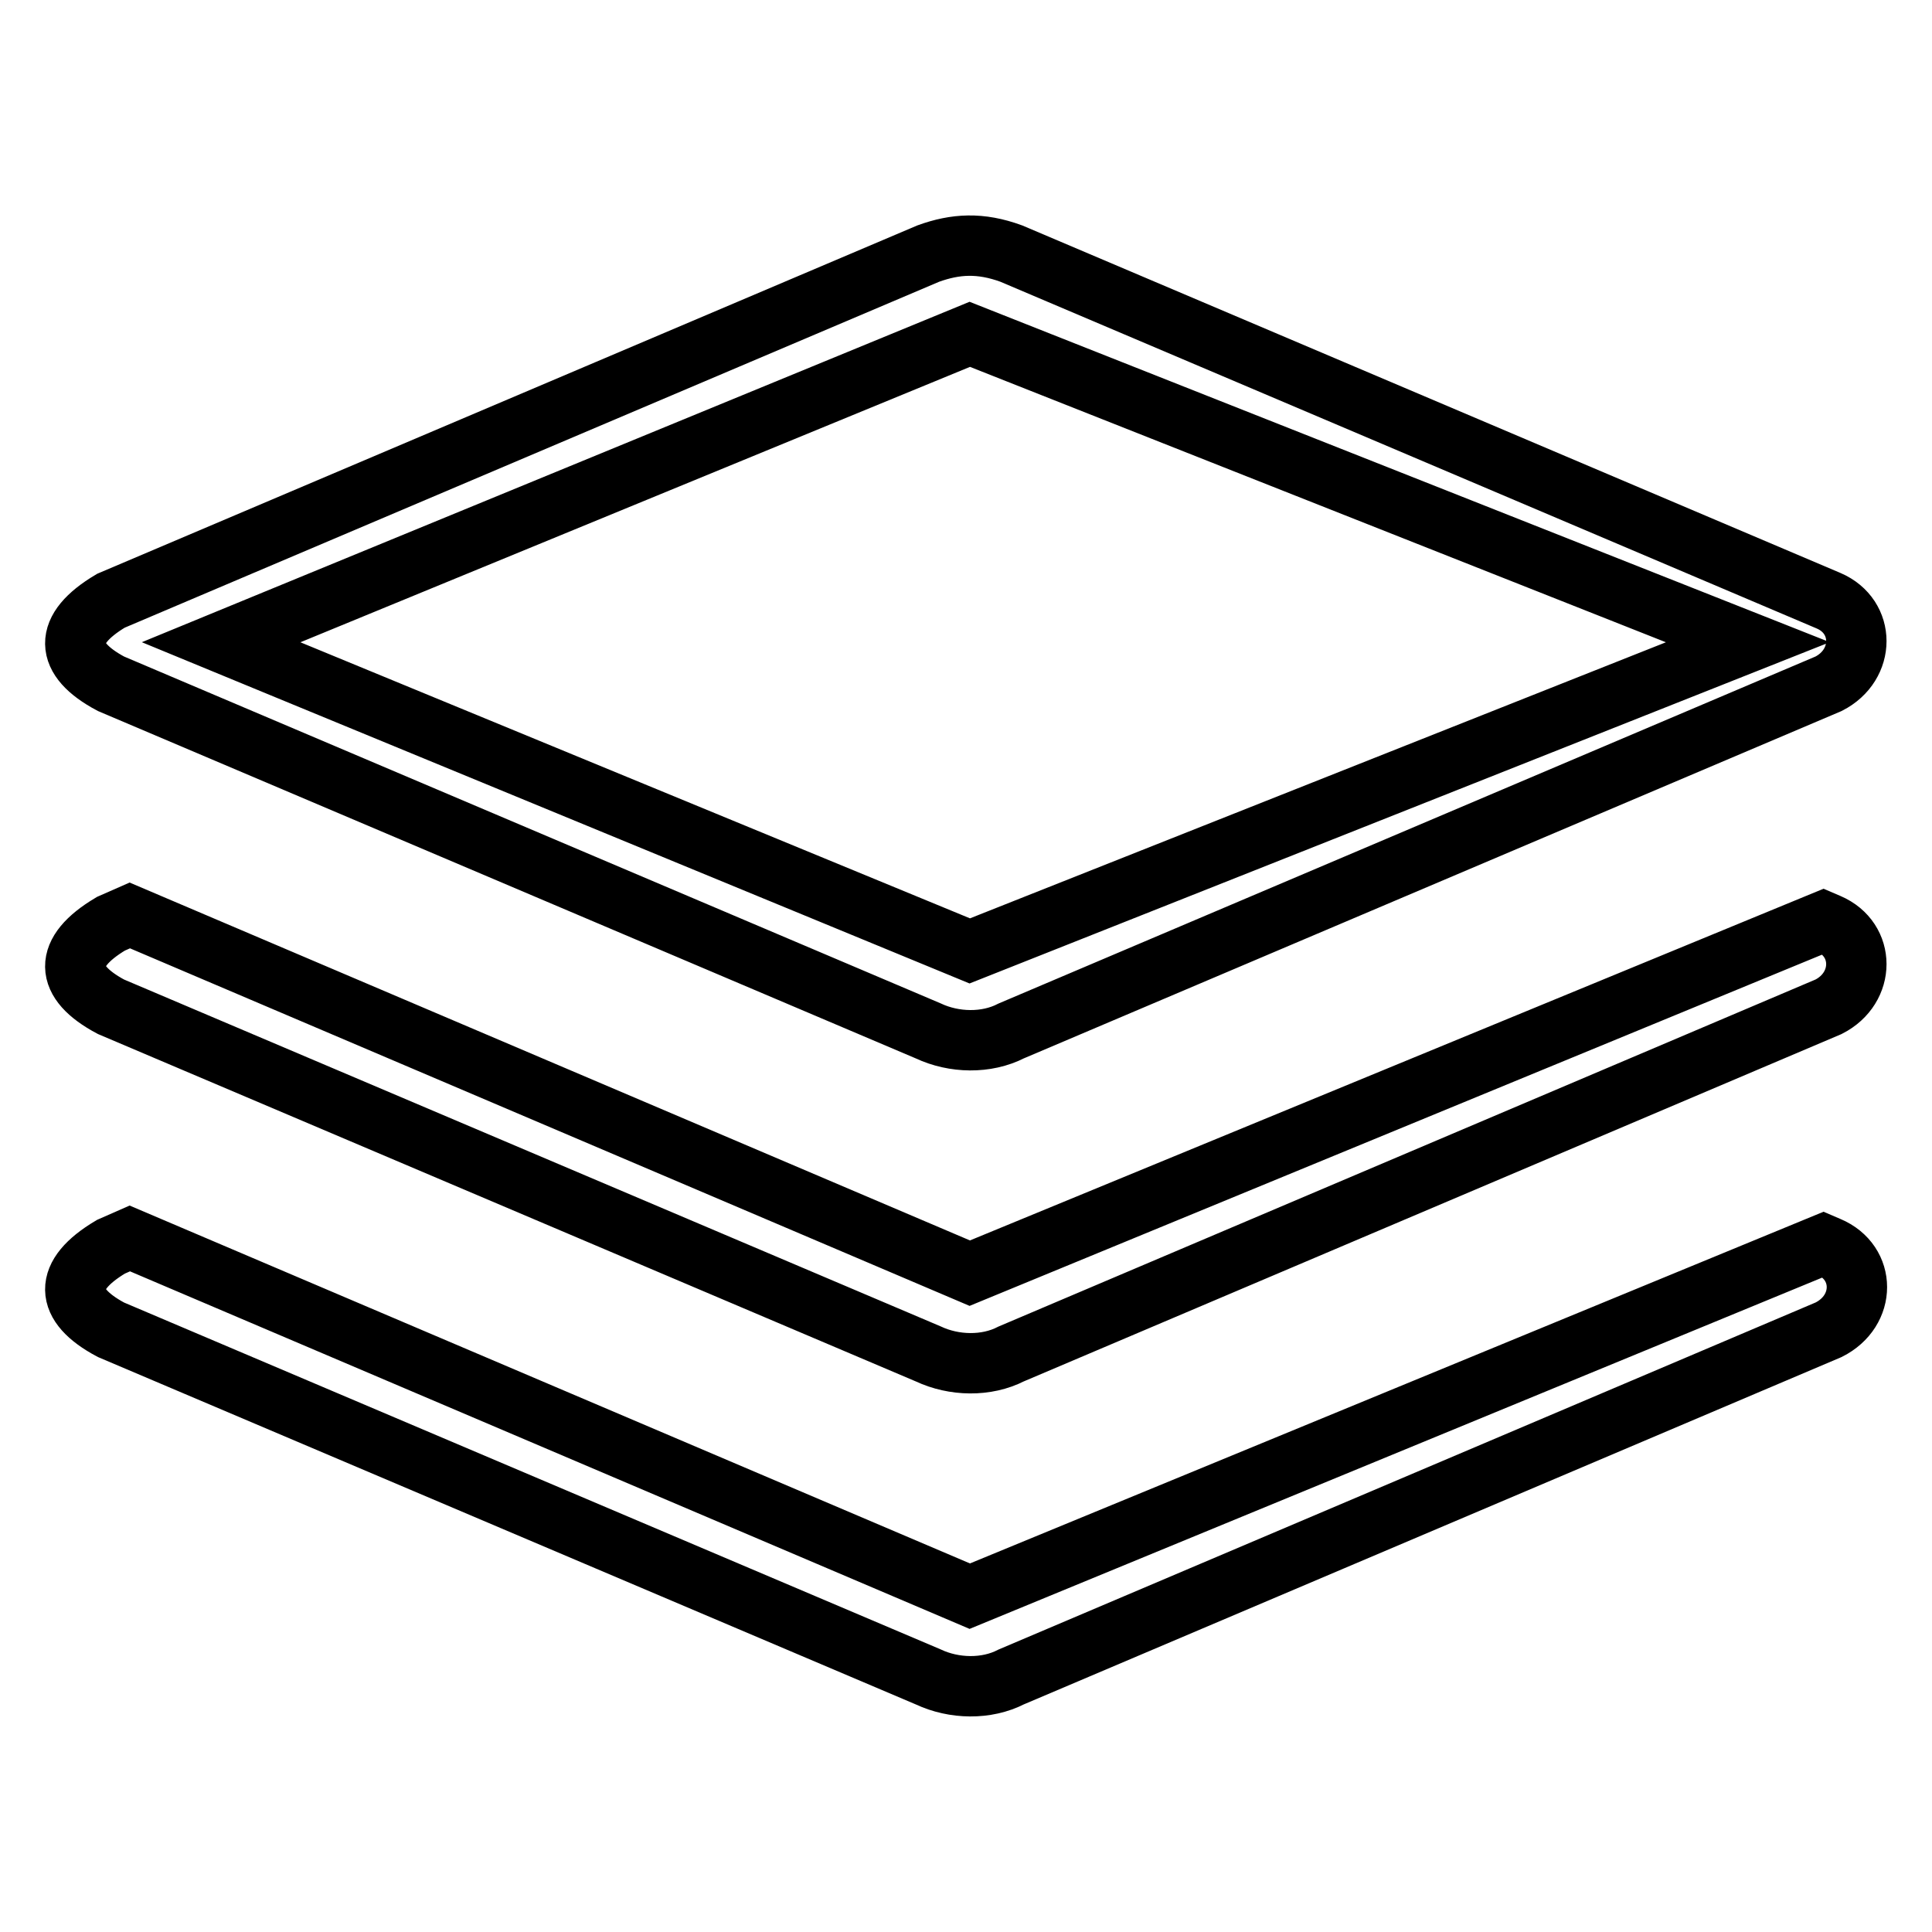 <?xml version="1.0" encoding="utf-8"?>
<!-- Svg Vector Icons : http://www.onlinewebfonts.com/icon -->
<!DOCTYPE svg PUBLIC "-//W3C//DTD SVG 1.1//EN" "http://www.w3.org/Graphics/SVG/1.1/DTD/svg11.dtd">
<svg version="1.1" xmlns="http://www.w3.org/2000/svg" xmlns:xlink="http://www.w3.org/1999/xlink" x="0px" y="0px" viewBox="0 0 256 256" enable-background="new 0 0 256 256" xml:space="preserve">
<g> <path stroke-width="8" fill-opacity="0" stroke="#000000"  d="M242.3,133.4l-108.3,46c-3.3,1.7-7.6,1.6-11,0l-108.3-46c-6.2-3.3-6.4-7.2,0-11l2.5-1.1l111.3,47.4 l113.1-46.6l0.7,0.3C247.2,124.5,247.2,130.9,242.3,133.4L242.3,133.4z M242.3,90.6l-108.3,46c-3.3,1.7-7.6,1.6-11,0l-108.3-46 c-6.2-3.3-6.4-7.2,0-11l108.3-46c3.6-1.3,6.9-1.5,11,0l108.3,46C247.2,81.7,247.2,88.1,242.3,90.6L242.3,90.6z M128.5,44.3 L29.3,85.1l99.2,40.9l103.1-40.9L128.5,44.3L128.5,44.3z M14.7,165.2l2.5-1.1l111.3,47.4l113.1-46.6l0.7,0.3c5,2.1,5,8.5,0,11 l-108.3,46c-3.3,1.7-7.6,1.6-11,0l-108.3-46C8.5,172.9,8.3,169,14.7,165.2L14.7,165.2z"/></g>
</svg>